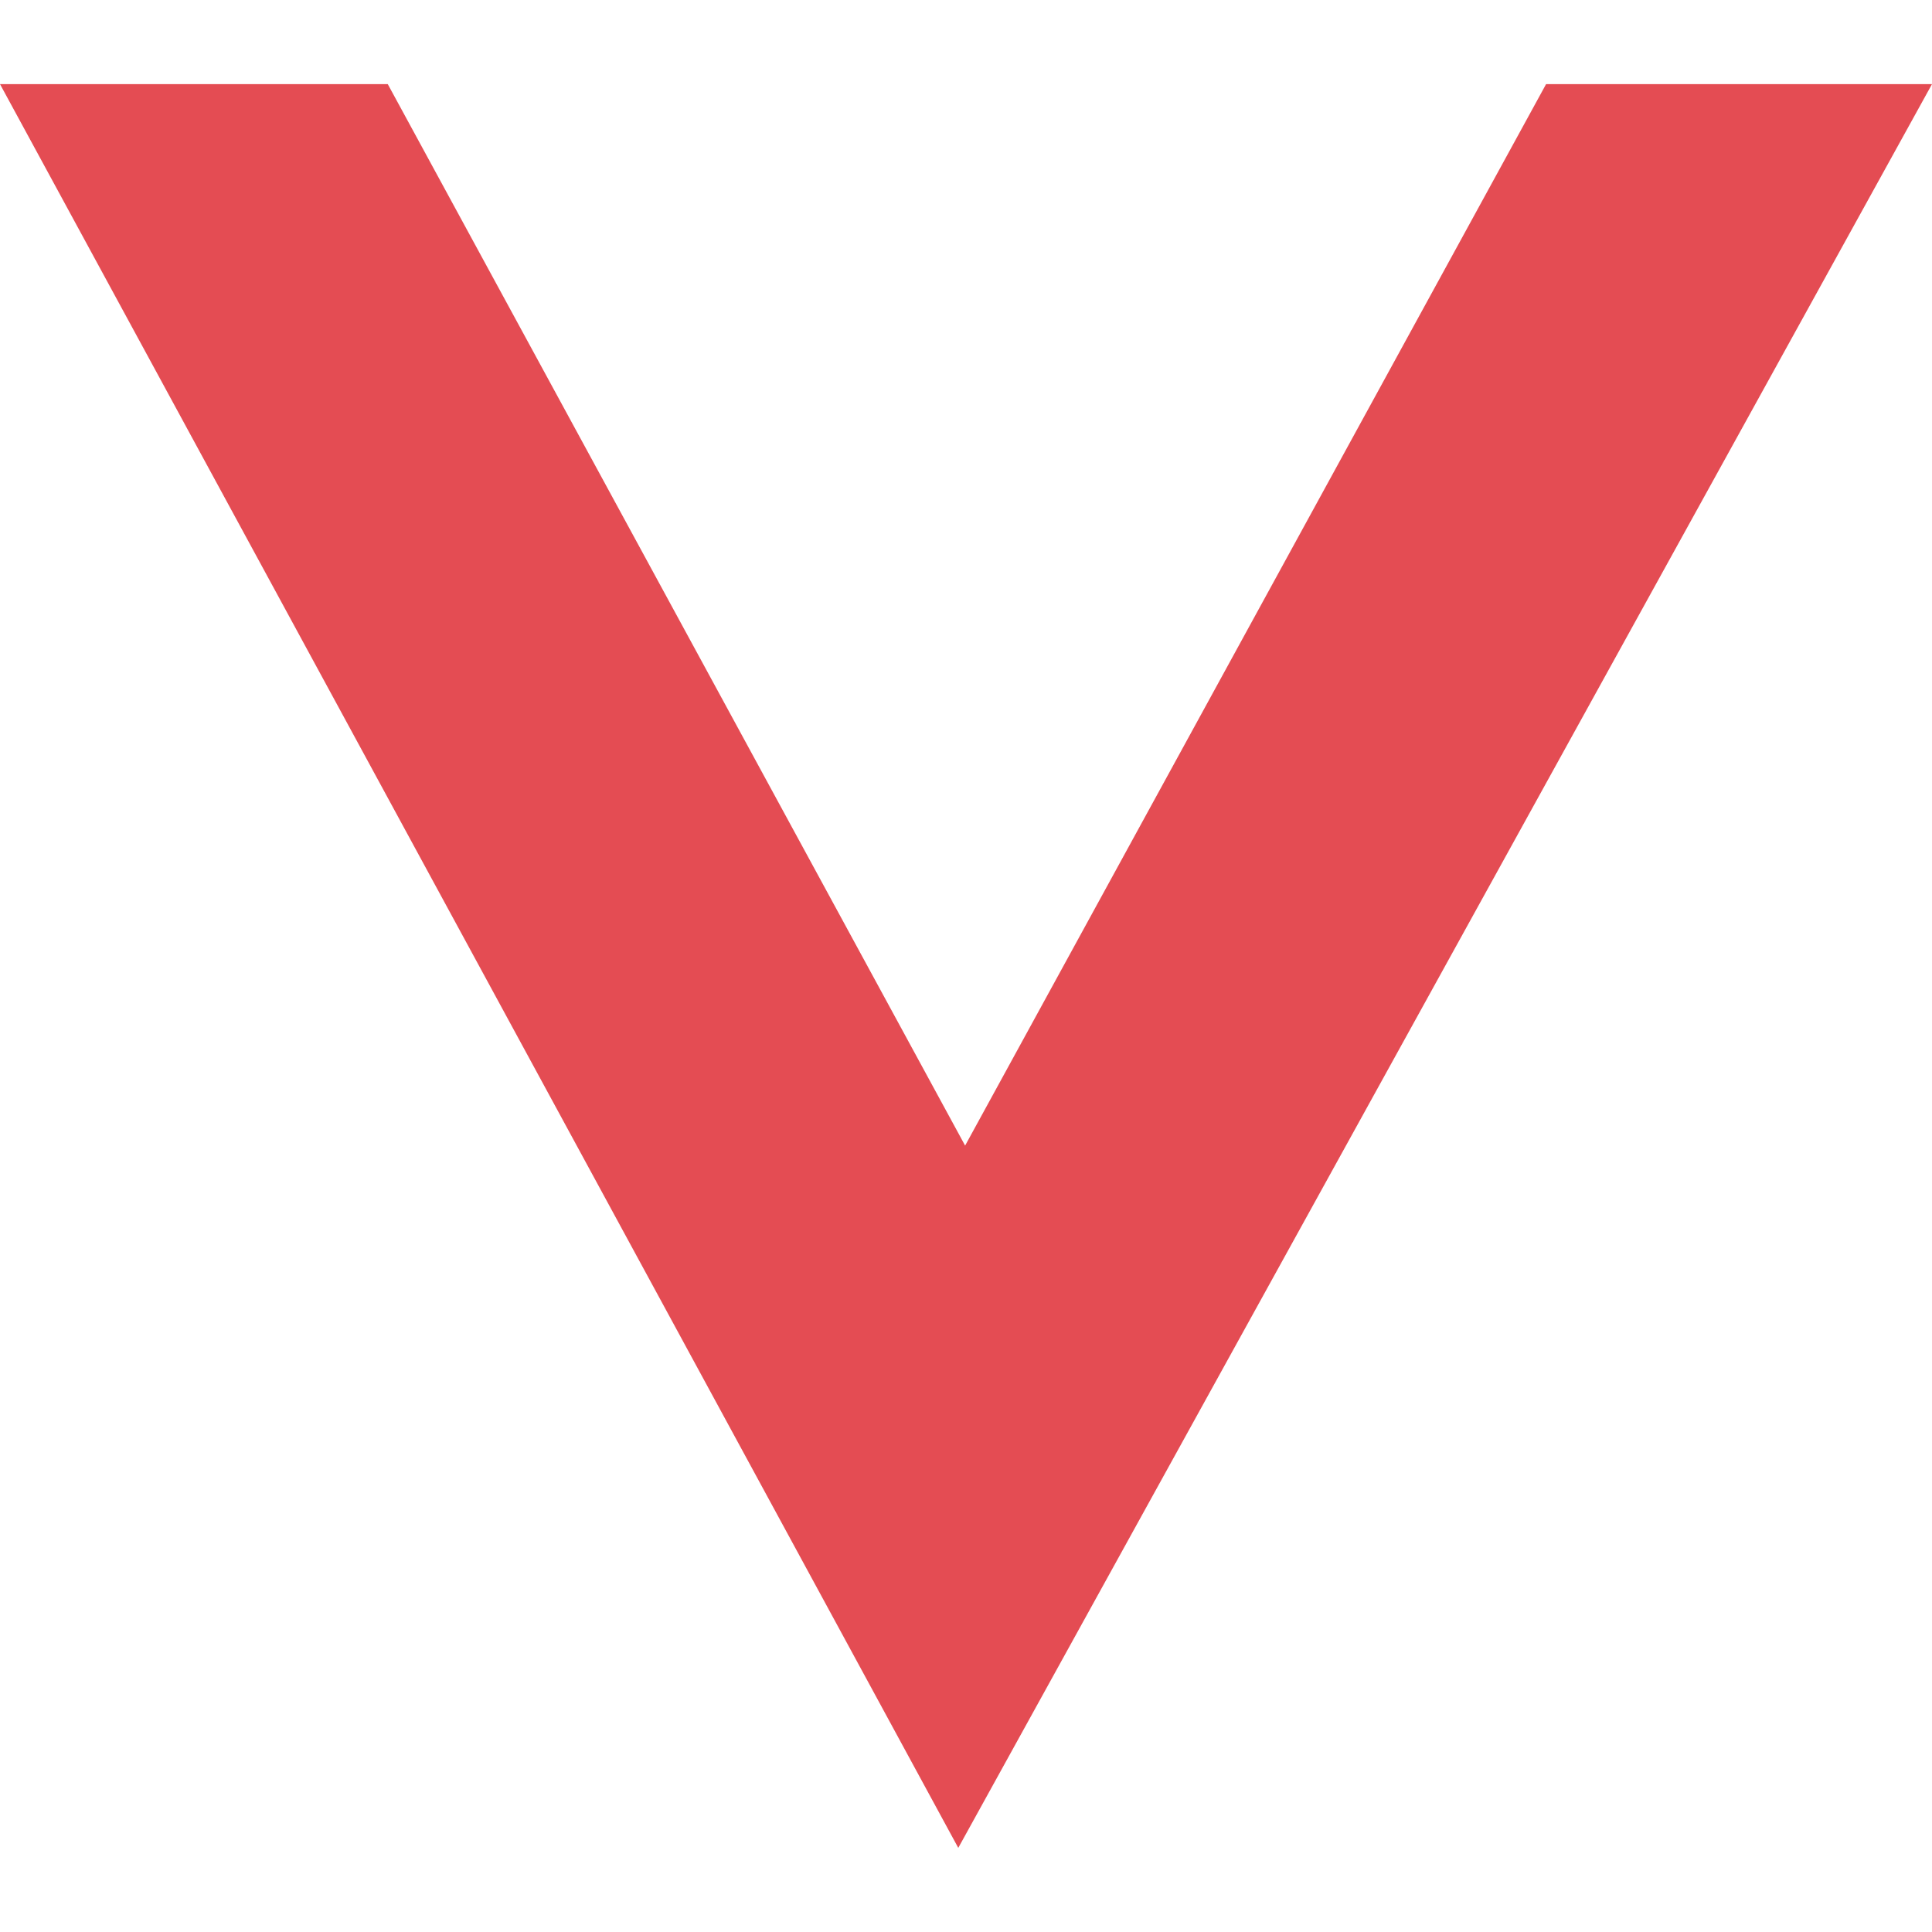 <svg role="img" width="32px" height="32px" viewBox="0 0 24 24" xmlns="http://www.w3.org/2000/svg"><title>Vitess</title><path fill="#e44c53" d="m19.206 1.045-7.217 13.186L4.817 1.045H0l11.904 21.91L24 1.045h-4.794Z"/></svg>
